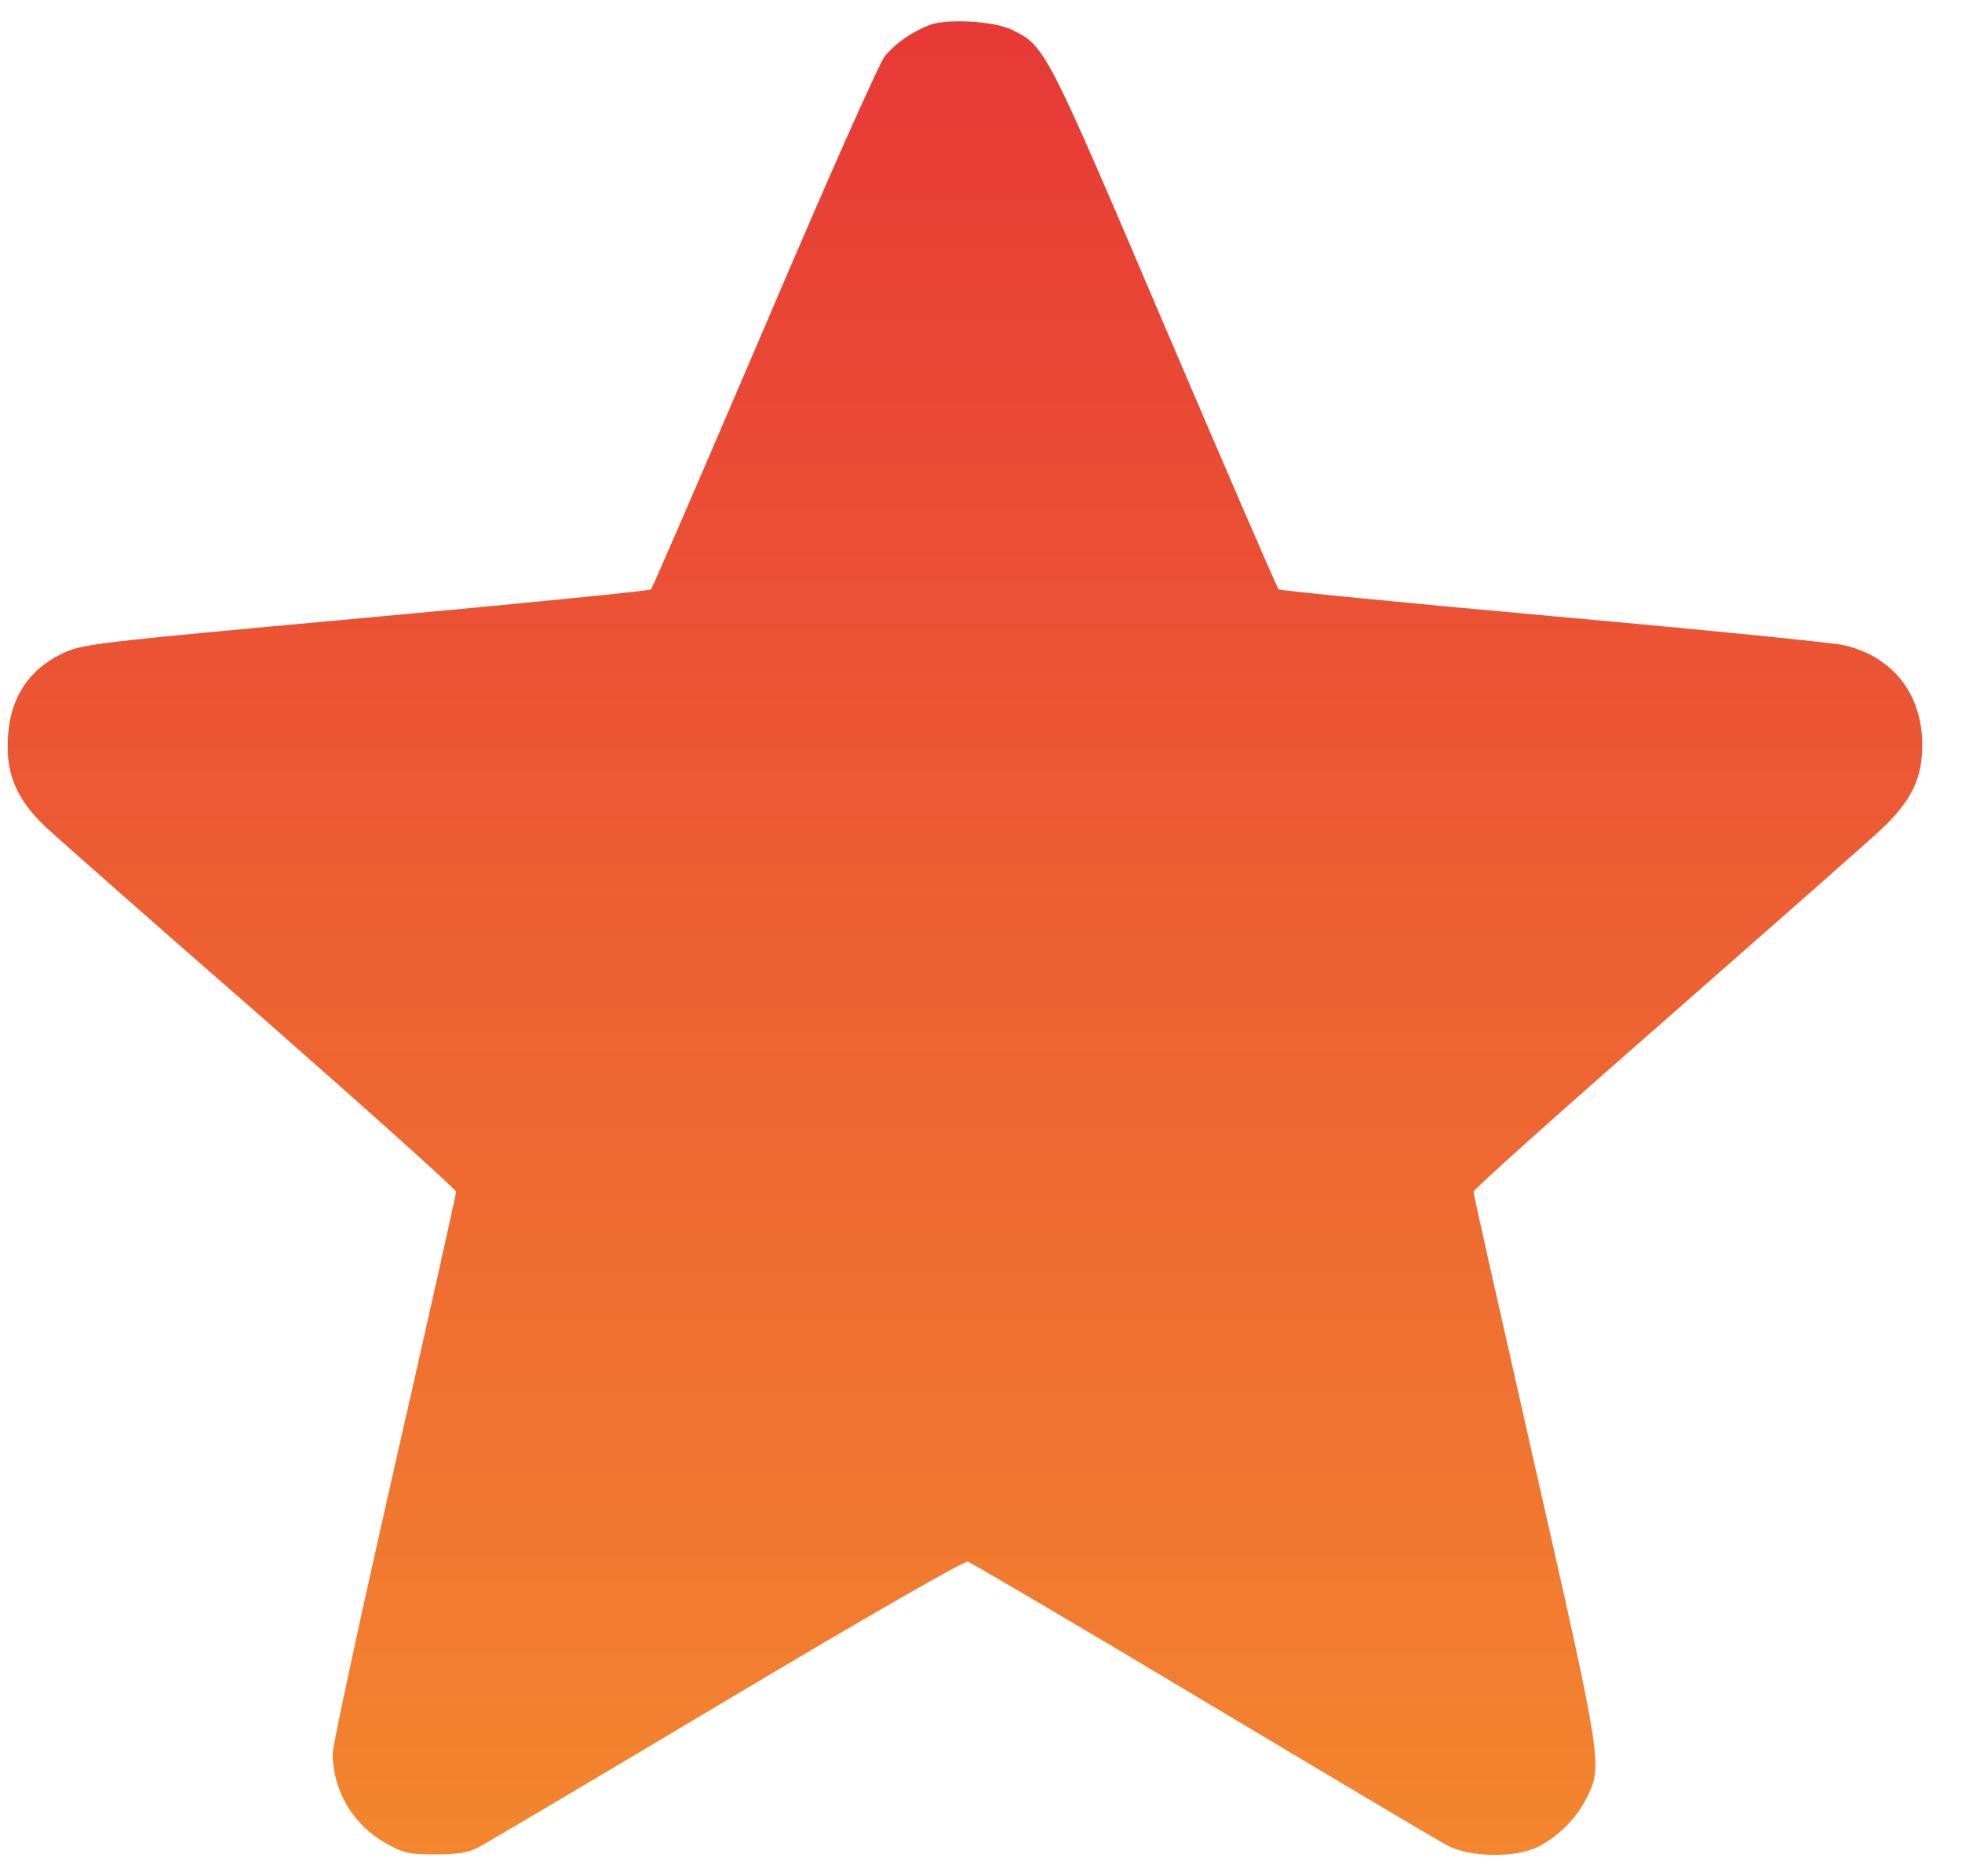<svg width="46" height="44" viewBox="0 0 46 44" fill="none" xmlns="http://www.w3.org/2000/svg">
<path d="M21.787 0.589C21.366 0.756 21.015 1.001 20.752 1.308C20.612 1.484 19.472 4.044 17.92 7.684C16.49 11.025 15.298 13.787 15.263 13.822C15.236 13.857 12.22 14.155 8.572 14.488C2.135 15.076 1.925 15.102 1.451 15.33C0.61 15.742 0.18 16.461 0.18 17.487C0.171 18.224 0.434 18.785 1.057 19.381C1.32 19.627 3.591 21.635 6.117 23.836C8.633 26.046 10.694 27.896 10.694 27.949C10.694 28.002 10.045 30.913 9.247 34.412C8.449 37.919 7.8 40.936 7.8 41.129C7.8 41.98 8.274 42.786 9.028 43.216C9.458 43.462 9.589 43.488 10.212 43.488C10.72 43.488 10.992 43.444 11.22 43.321C11.387 43.233 14.009 41.681 17.034 39.875C20.323 37.911 22.602 36.604 22.69 36.622C22.769 36.648 25.251 38.104 28.188 39.866C31.135 41.629 33.713 43.163 33.932 43.277C34.485 43.567 35.563 43.575 36.089 43.295C36.554 43.049 36.958 42.637 37.185 42.19C37.58 41.418 37.58 41.401 36.002 34.447C35.204 30.922 34.546 28.002 34.546 27.949C34.546 27.896 36.589 26.064 39.088 23.88C41.579 21.688 43.859 19.689 44.139 19.417C44.806 18.785 45.069 18.25 45.069 17.479C45.069 16.277 44.385 15.4 43.227 15.129C43.008 15.076 39.957 14.769 36.431 14.453C32.915 14.138 30.004 13.848 29.977 13.822C29.942 13.787 28.741 11.007 27.303 7.64C24.505 1.072 24.505 1.08 23.716 0.695C23.295 0.493 22.182 0.431 21.787 0.589Z" fill="url(#paint0_linear_4057_23811)"/>
<defs>
<linearGradient id="paint0_linear_4057_23811" x1="22.624" y1="43.5" x2="22.624" y2="0.5" gradientUnits="userSpaceOnUse">
<stop stop-color="#F3862E"/>
<stop offset="1" stop-color="#E73936"/>
</linearGradient>
</defs>
</svg>
